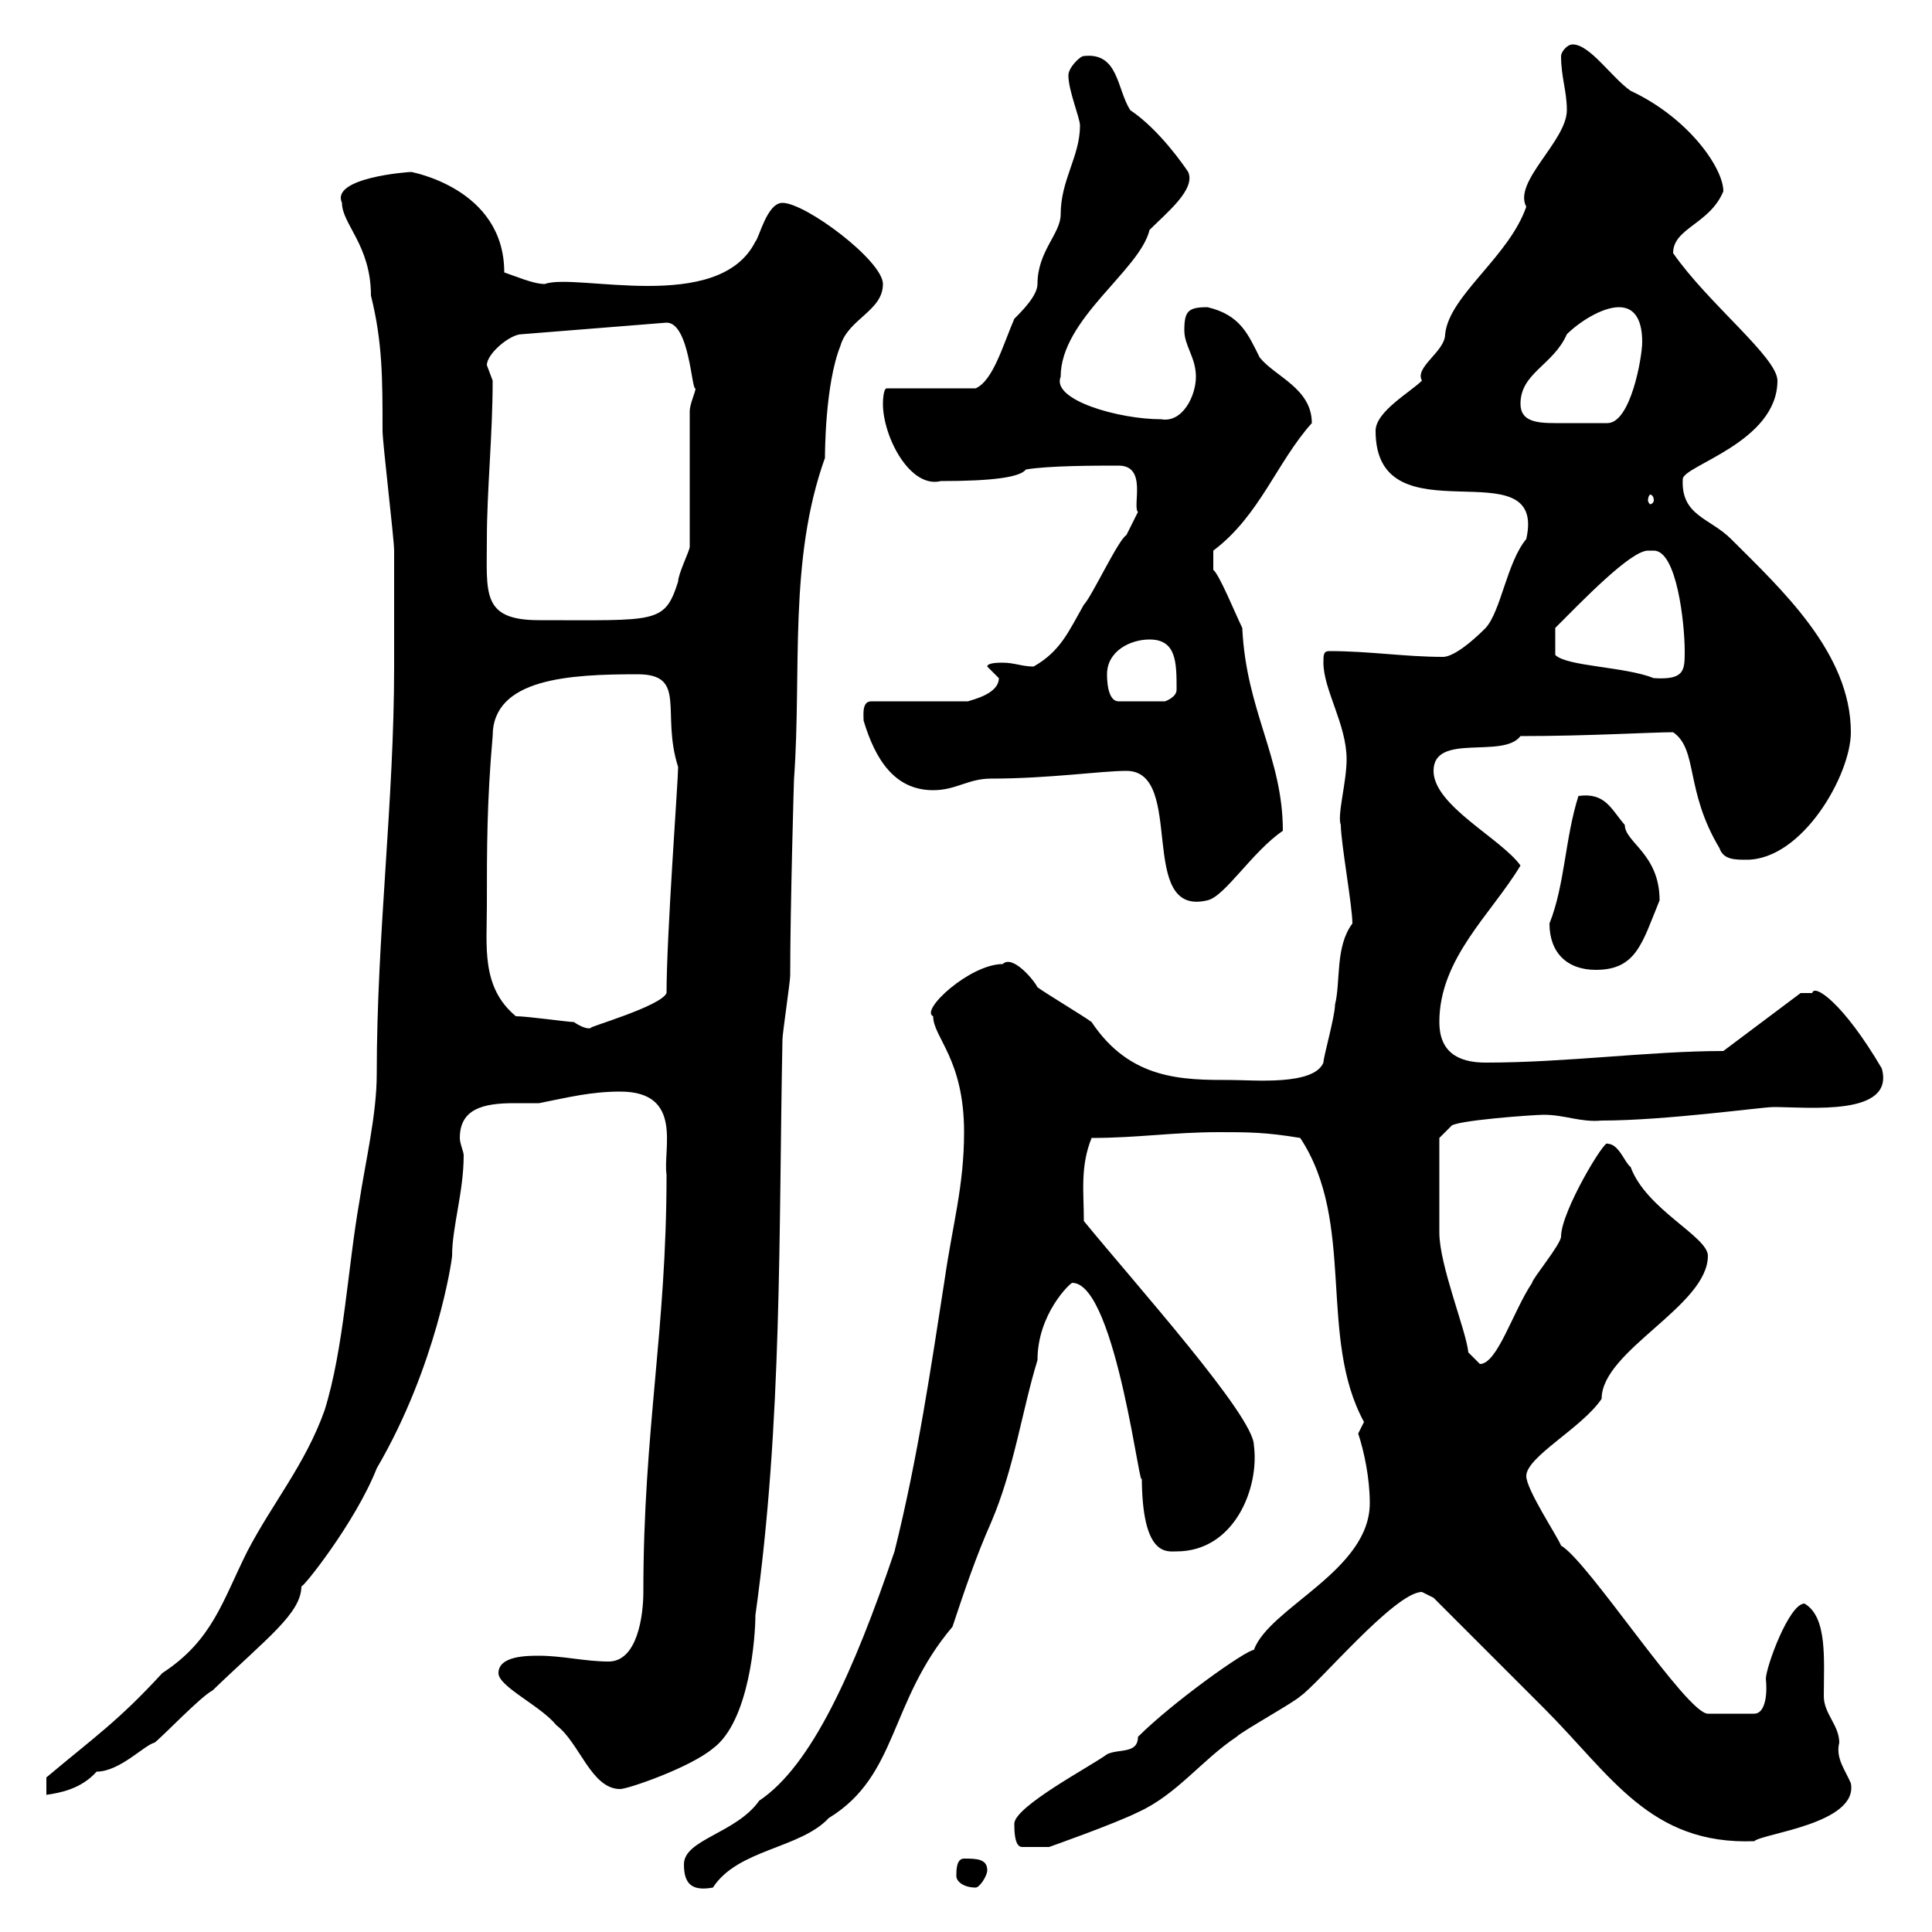 <svg xmlns="http://www.w3.org/2000/svg" xmlns:xlink="http://www.w3.org/1999/xlink" width="300" height="300"><path d="M106.20 289.50C106.20 292.50 107.40 293.70 110.70 293.10C114.60 287.10 124.20 287.10 128.70 282.30C139.50 275.70 138 264.30 147.90 252.60C149.70 247.20 151.50 241.80 153.90 236.40C157.50 228 158.70 219 161.10 211.20C161.10 204 166.20 199.20 166.50 199.20C173.40 199.20 177.30 234.30 177.30 229.20C177.30 241.80 181.20 240.90 182.70 240.90C191.70 240.90 195.60 231 194.70 224.40C194.70 219.90 176.40 199.50 168.30 189.60C168.30 185.10 167.70 181.20 169.50 176.70C176.70 176.70 182.10 175.80 189.30 175.80C193.80 175.80 196.50 175.80 201.90 176.70C210.60 189.90 204.60 207.60 211.80 220.80C211.80 220.80 210.90 222.60 210.90 222.60C211.80 225.30 212.70 229.50 212.70 233.40C212.70 243.90 197.10 249.60 194.70 256.20C193.50 256.20 182.10 264.30 176.70 269.70C176.70 272.40 173.70 271.50 171.90 272.40C169.50 274.20 157.50 280.50 157.50 283.20C157.50 284.10 157.50 286.80 158.70 286.80L162.90 286.80C162.90 286.80 173.10 283.20 176.70 281.40C182.70 278.70 186.60 273.30 192 269.70C192.90 268.80 201 264.30 201.90 263.40C204.60 261.60 216.60 247.20 220.80 247.20C220.80 247.20 222.60 248.10 222.60 248.10C225.30 250.80 237 262.50 239.70 265.20C250.20 275.70 256.20 286.50 272.40 285.90C273.60 284.70 288.60 283.20 287.40 276.90C286.50 274.80 285 273 285.60 270.60C285.60 267.90 283.20 266.10 283.20 263.40C283.20 257.70 283.80 251.10 280.20 249C277.80 249 274.20 258.90 274.20 260.70C274.50 263.70 273.90 266.10 272.40 266.10L265.20 266.10C261.90 266.10 246.60 242.40 242.40 240C241.80 238.50 237 231.30 237 229.20C237 226.20 245.70 221.70 248.70 217.20C248.70 209.70 265.20 202.80 265.20 195C265.20 192 255.60 187.80 253.20 181.20C252.30 180.60 251.40 177.60 249.60 177.60C249.30 176.70 242.40 188.10 242.40 192C242.40 193.20 237.90 198.60 237.90 199.20C234.90 203.70 232.50 211.80 229.80 211.80L228 210C227.70 206.70 223.50 196.50 223.50 191.40C223.50 188.10 223.50 180.30 223.50 176.70L225.30 174.90C225.60 174 238.20 173.10 239.70 173.10C243 173.10 245.40 174.30 248.70 174C258.60 174 273.60 171.90 275.40 171.90C280.80 171.90 294.30 173.40 292.20 165.90C286.20 155.70 281.70 152.70 281.40 154.20C280.20 154.20 279.60 154.20 279.60 154.20L267.60 163.20C256.20 163.20 243.30 165 230.70 165C226.20 165 223.50 163.20 223.50 158.70C223.50 148.80 231.60 141.90 236.10 134.40C233.10 130.20 222.60 125.10 222.60 119.70C222.60 113.70 233.40 117.90 236.10 114.30C246.60 114.30 256.50 113.70 259.80 113.70C263.70 116.40 261.60 122.70 267 131.70C267.60 133.50 269.40 133.50 271.20 133.50C279.90 133.50 287.40 120.30 287.40 113.70C287.40 101.40 276.60 91.50 268.80 83.70C265.50 80.40 261 80.10 261.30 74.40C261.30 72.30 276 68.70 276 59.10C276 55.50 265.20 47.10 259.80 39.30C259.80 35.40 265.50 34.80 267.60 29.70C267.60 26.10 262.20 18.30 253.20 14.10C250.20 12 246.90 6.90 244.20 6.90C243.30 6.90 242.40 8.10 242.40 8.70C242.40 12 243.30 14.10 243.30 17.10C243.30 21.90 234.90 28.20 237 32.10C234.30 39.90 225 45.90 224.40 51.90C224.40 54.60 219.60 57 220.80 59.10C219 60.90 213.60 63.90 213.60 66.90C213.60 84.30 240.30 69 237 83.70C234 87.30 233.10 94.80 230.70 97.50C227.10 101.10 225 102 224.10 102C218.10 102 212.70 101.10 206.40 101.10C205.50 101.10 205.50 101.70 205.50 102.90C205.50 107.10 209.10 112.50 209.10 117.90C209.10 121.50 207.60 126.60 208.20 128.10C208.20 130.80 210 140.70 210 143.40C207.30 147 208.20 152.40 207.30 156C207.30 157.80 205.50 164.10 205.50 165C204 168.60 194.70 167.70 191.10 167.70C183.60 167.70 175.50 167.70 169.50 158.70C168.30 157.80 162.30 154.20 161.10 153.30C160.50 152.10 157.20 148.20 155.70 149.70C150.60 149.70 142.80 156.90 144.90 157.80C144.90 161.10 149.70 164.40 149.70 175.80C149.70 184.20 147.90 190.20 146.70 198.60C144.60 212.10 142.50 226.50 138.90 240.90C132.60 259.50 126 274.20 117.90 279.60C114.30 284.70 106.20 285.60 106.20 289.50ZM148.50 291.30C148.50 292.20 149.70 293.10 151.50 293.10C152.10 293.10 153.30 291.30 153.30 290.40C153.30 288.60 151.50 288.60 149.70 288.60C148.50 288.60 148.50 290.40 148.50 291.30ZM61.20 103.50C61.20 124.50 58.50 145.20 58.50 166.80C58.50 173.10 56.70 180.60 55.80 186.60C54 196.80 53.40 209.40 50.40 219C47.40 227.40 42.30 233.40 38.40 240.90C34.50 248.70 33 254.70 25.20 259.80C18.30 267.30 14.70 269.70 7.20 276C7.20 276 7.20 278.70 7.20 278.70C9.30 278.40 12.60 277.80 15 275.10C18.60 275.10 22.50 270.90 24 270.60C25.20 269.70 31.20 263.40 33 262.50C41.40 254.40 46.80 250.50 46.80 246.30C46.80 246.90 55.20 236.40 58.50 228C67.80 212.10 70.20 195.60 70.20 195C70.20 190.50 72 185.10 72 179.40C72 178.80 71.40 177.60 71.40 176.70C71.40 172.20 75 171.30 79.80 171.30C81.30 171.30 82.80 171.30 83.70 171.30C88.20 170.40 91.80 169.50 96.30 169.50C106.20 169.50 102.90 178.50 103.50 182.40C103.50 206.70 99.90 222 99.90 247.20C99.90 250.80 99 258 94.50 258C90.90 258 87.30 257.10 83.70 257.10C81.90 257.10 77.40 257.10 77.40 259.80C77.40 261.90 84 264.90 86.40 267.90C90 270.60 91.80 277.80 96.30 277.80C97.50 277.80 107.10 274.50 110.70 271.50C116.40 267.30 117.30 254.10 117.30 250.80C121.50 220.80 120.90 191.40 121.50 161.40C121.50 160.50 122.70 152.40 122.70 151.50C122.70 141 123.30 120.30 123.30 120.90C124.50 104.10 122.40 87 128.10 71.10C128.10 70.50 128.10 59.70 130.50 53.70C131.70 49.50 137.10 48.30 137.10 44.10C137.10 40.50 125.10 31.50 121.50 31.50C119.10 31.50 117.90 36.90 117.30 37.50C111.60 48.90 89.40 42.30 84.60 44.10C82.80 44.10 80.10 42.90 78.30 42.30C78.30 29.10 63.60 26.70 63.90 26.70C63.30 26.70 51.30 27.60 53.10 31.50C53.10 34.80 57.60 38.10 57.60 45.90C59.40 53.10 59.40 58.80 59.40 66.90C59.40 68.70 61.20 83.70 61.20 85.50C61.20 86.70 61.20 98.10 61.20 103.50ZM80.10 157.80C74.70 153.30 75.60 147 75.60 140.70C75.60 131.70 75.60 124.50 76.50 114.30C76.50 105.30 88.50 104.70 99 104.70C106.80 104.70 102.60 110.70 105.30 119.10C105.30 121.20 103.50 145.20 103.50 154.20C102.60 156.30 90.90 159.60 91.80 159.60C91.20 159.90 90 159.30 89.10 158.70C88.20 158.70 81.90 157.80 80.10 157.80ZM240.60 143.40C240.60 147.90 243.30 150.60 247.80 150.60C254.10 150.60 255 146.40 257.70 139.80C257.70 132.60 252.30 130.80 252.30 128.10C250.20 125.70 249.30 123 245.10 123.60C243 130.20 243 137.40 240.60 143.40ZM174.90 119.70C184.20 119.70 176.40 142.50 187.50 139.80C190.20 139.20 194.40 132.30 199.20 129C199.20 117.60 193.50 110.40 192.90 97.50C192 95.70 189.30 89.10 188.40 88.50L188.40 85.50C195.60 80.10 198.30 71.70 203.70 65.70C203.70 60.30 198 58.50 195.60 55.50C193.80 51.90 192.60 48.90 187.50 47.70C184.50 47.70 183.90 48.30 183.90 51.30C183.90 53.70 185.70 55.50 185.70 58.50C185.70 61.50 183.60 65.70 180.30 65.10C173.70 65.10 163.20 62.10 164.70 58.50C164.70 49.50 177 42 178.50 35.70C181.20 33 185.70 29.40 184.50 26.70C183.90 25.80 180 20.10 175.50 17.10C173.40 13.80 173.70 8.10 168.30 8.70C167.70 8.70 165.90 10.50 165.90 11.70C165.90 14.10 167.70 18.30 167.70 19.50C167.70 24.30 164.70 27.90 164.70 33.30C164.70 36.30 161.10 39 161.10 44.10C161.10 45.90 158.70 48.30 157.50 49.50C155.70 53.70 154.20 59.10 151.50 60.30L137.70 60.30C137.10 60.30 137.10 62.70 137.10 62.70C137.10 67.80 141.30 75.90 146.10 74.70C154.20 74.70 158.40 74.10 159.30 72.90C162.90 72.30 170.10 72.30 173.70 72.30C178.20 72.30 175.80 78.60 176.70 79.50C176.70 79.50 175.50 81.90 174.90 83.10C173.70 83.70 169.50 92.70 168.30 93.90C165.90 98.10 164.70 101.10 160.50 103.50C158.70 103.50 157.50 102.90 155.70 102.90C155.10 102.90 153.30 102.90 153.30 103.50C153.30 103.50 155.10 105.30 155.10 105.30C155.10 107.70 151.20 108.60 150.30 108.90L135.30 108.90C133.80 108.90 134.10 111 134.10 111.90C135.90 117.90 138.90 122.70 144.90 122.70C148.50 122.70 150.30 120.90 153.90 120.90C162.90 120.90 171 119.70 174.90 119.70ZM171.90 104.70C171.90 101.10 175.50 99.30 178.50 99.30C182.70 99.30 182.70 102.90 182.70 107.10C182.70 108.30 180.90 108.90 180.90 108.90L173.70 108.90C171.90 108.90 171.90 105.30 171.90 104.70ZM255.90 85.50C255.90 85.50 256.80 85.50 256.80 85.50C260.40 85.50 261.60 96.90 261.60 101.10C261.60 104.10 261.60 105.60 256.80 105.30C252.30 103.50 243.30 103.50 241.50 101.70L241.50 97.50C245.70 93.30 253.20 85.50 255.90 85.50ZM75.60 83.70C75.60 76.20 76.50 67.50 76.50 59.10C76.50 59.10 75.60 56.70 75.60 56.70C75.60 54.90 79.20 51.90 81 51.90L103.50 50.10C107.10 50.10 107.40 60.90 108 60.30C108 60.90 107.10 62.70 107.10 63.90L107.10 84.90C107.10 85.50 105.30 89.10 105.30 90.30C103.20 96.90 102 96.30 83.70 96.30C74.70 96.30 75.60 92.10 75.60 83.70ZM256.80 77.70C256.80 78 256.50 78.30 256.20 78.30C256.20 78.30 255.90 78 255.90 77.70C255.90 77.10 256.20 76.80 256.20 76.80C256.50 76.80 256.80 77.10 256.80 77.70ZM236.10 62.70C236.10 57.90 241.20 56.70 243.30 51.90C245.10 50.10 248.70 47.70 251.40 47.70C254.10 47.70 255 50.10 255 53.10C255 55.50 253.20 65.70 249.60 65.70C244.80 65.70 244.20 65.70 241.50 65.70C238.50 65.70 236.10 65.40 236.10 62.70Z"/></svg>